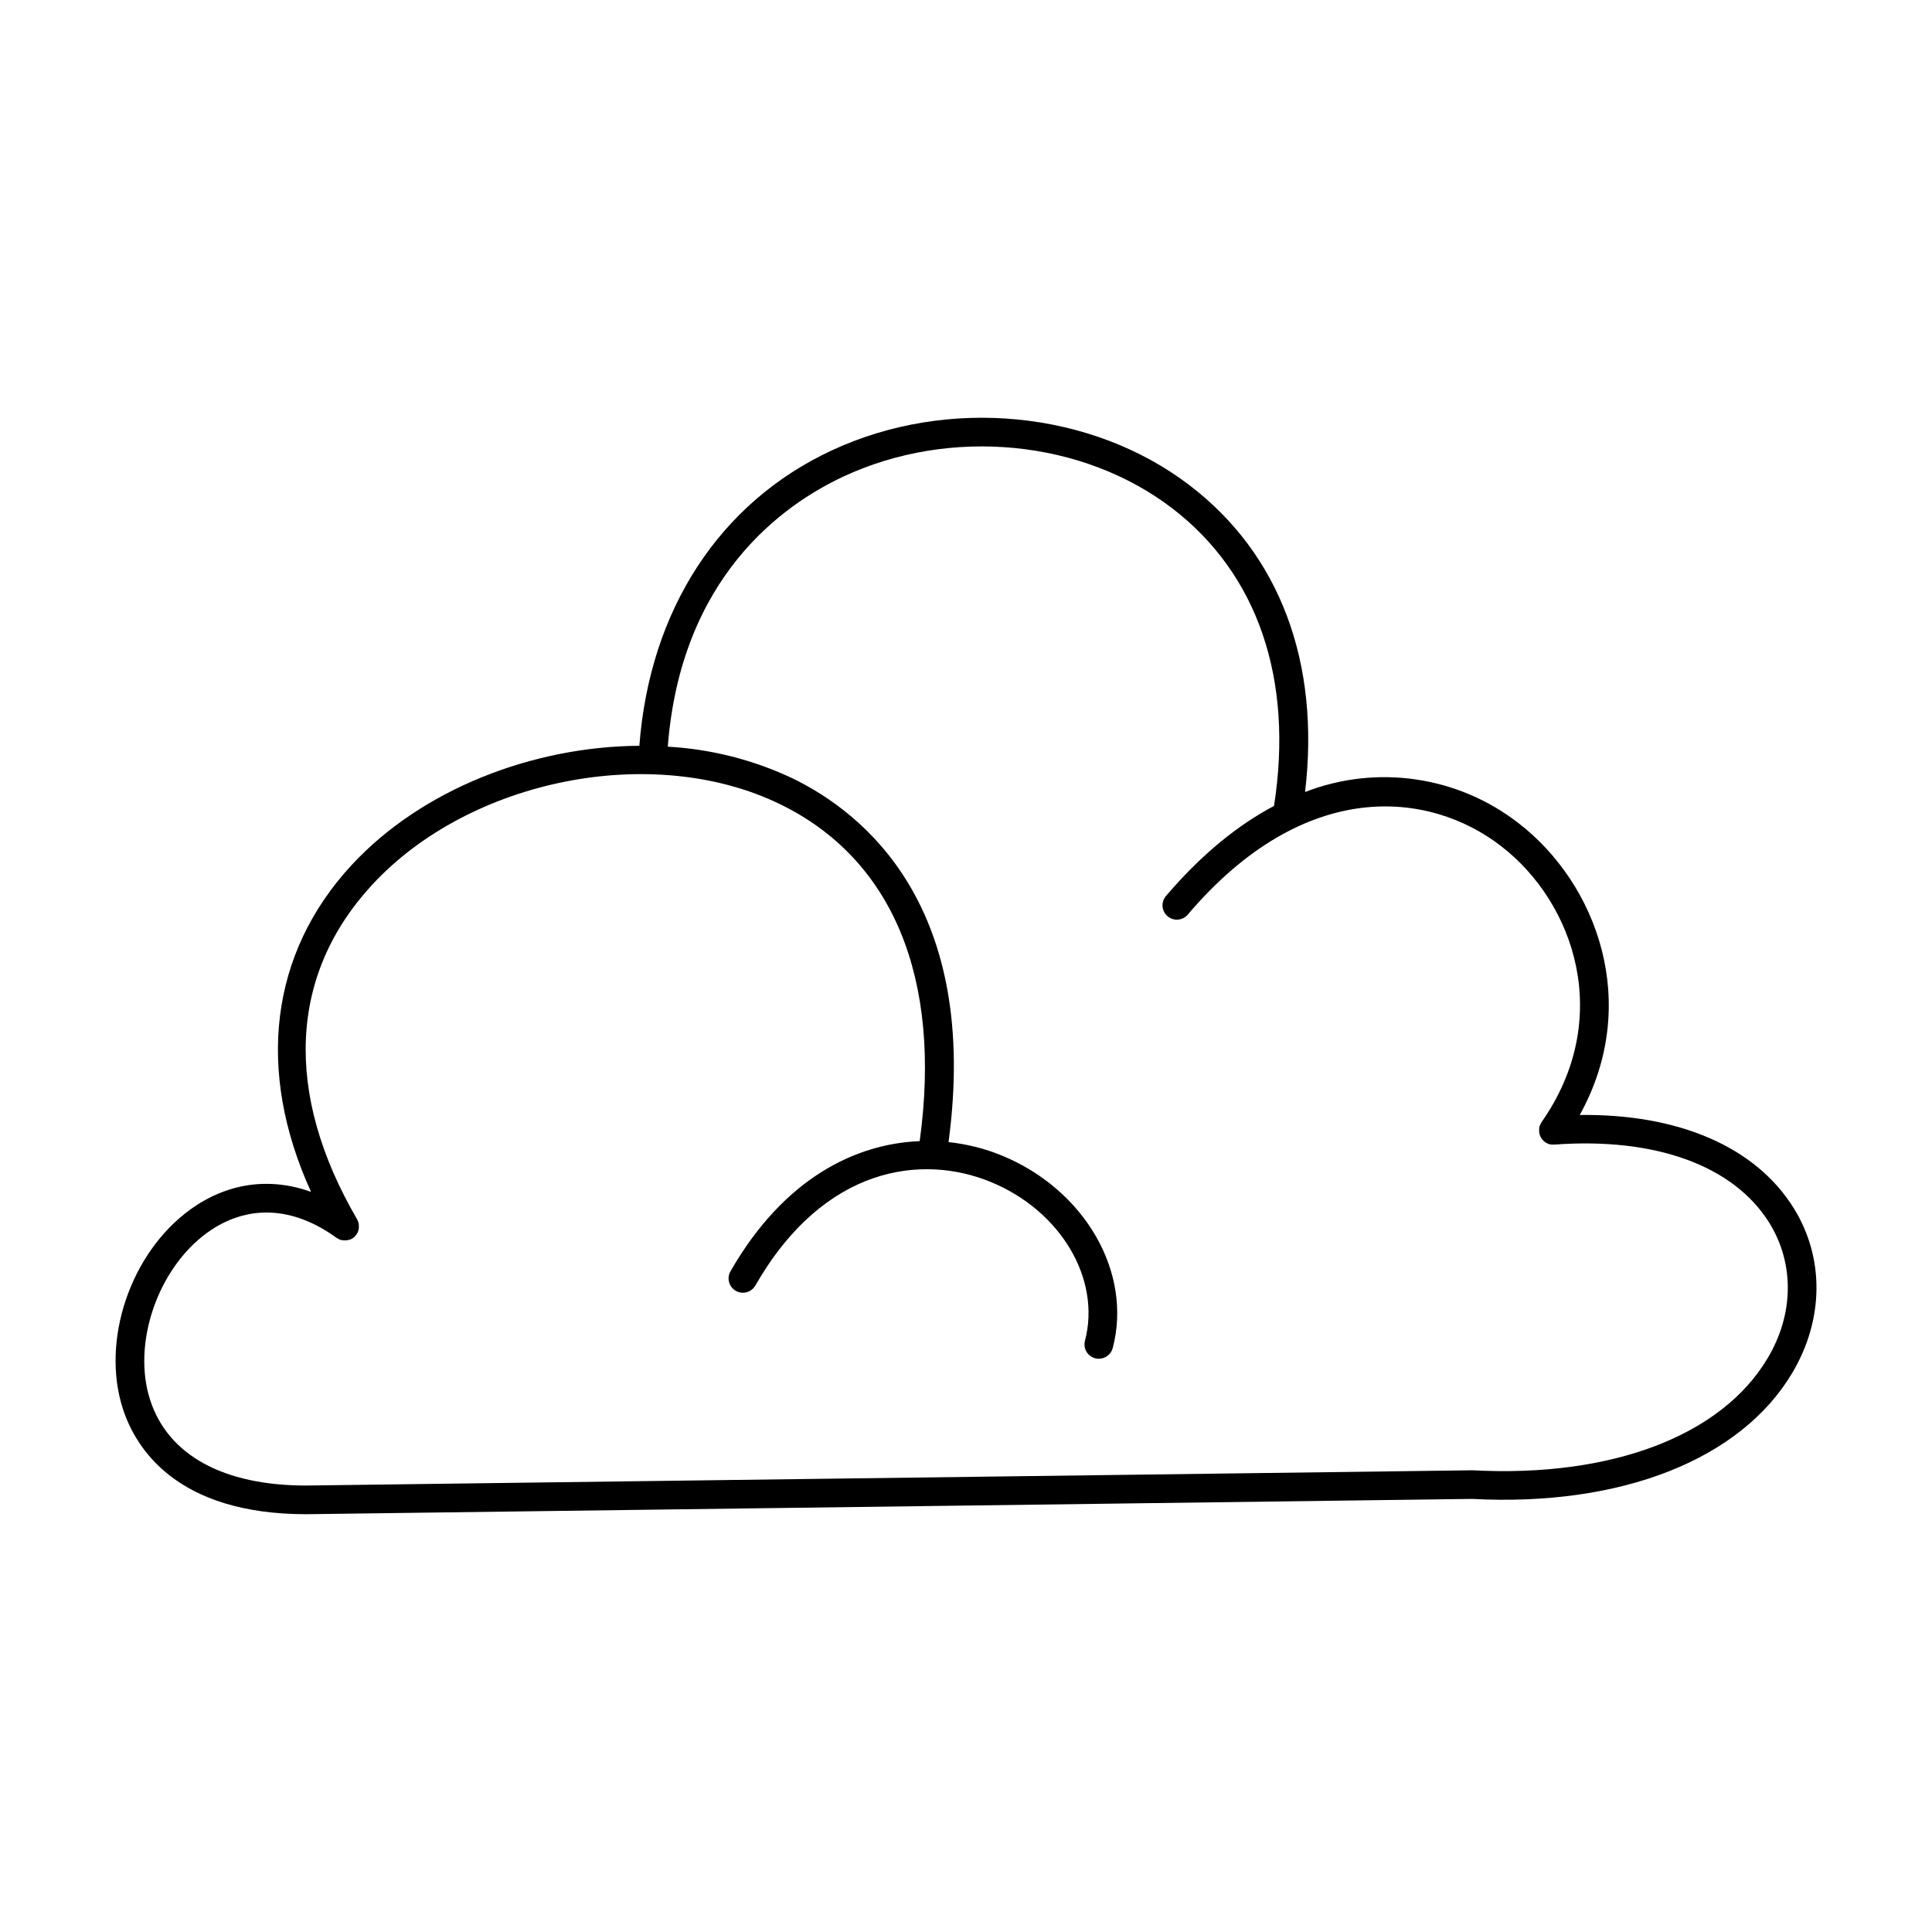 <?xml version="1.0" encoding="UTF-8"?>
<!-- Uploaded to: ICON Repo, www.iconrepo.com, Generator: ICON Repo Mixer Tools -->
<svg fill="#000000" width="800px" height="800px" version="1.1" viewBox="144 144 512 512" xmlns="http://www.w3.org/2000/svg">
 <path d="m619.35 464.16c-10.078-16.227-30.504-25.012-56.699-24.68 16.344-29.52 4.613-61.246-16.195-77.312-16.098-12.52-37.59-15.66-56.598-8.277 4.055-34.301-6.66-62.977-30.562-81.25-25.949-19.867-64.07-23.617-94.848-9.289-29.816 13.863-48.273 42.312-51.012 78.289-28.27 0.188-57.625 11.492-76.262 31.617-21.648 23.418-25.379 54.484-10.746 86.594-11-3.938-22.23-2.402-32.039 4.715-15.863 11.52-23.664 34.703-17.828 52.777 3.387 10.43 14.199 27.938 48.609 27.938l308.91-4.055c39.539 2.086 71.27-10.402 84.93-33.457 8.375-14.168 8.504-30.465 0.344-43.609zm-6.887 39.734c-12.184 20.586-41.328 31.715-78.246 29.746l-309.1 4.043c-21.914 0-36.594-8.051-41.328-22.68-4.832-14.879 1.969-34.754 15.066-44.281 10.5-7.617 22.699-7.144 34.34 1.328 0.176 0.121 0.359 0.227 0.551 0.316 0.039 0.023 0.082 0.043 0.129 0.059 0.199 0.094 0.406 0.164 0.621 0.215h0.098c0.199 0.043 0.398 0.07 0.602 0.078h0.195c0.191 0 0.383-0.016 0.57-0.047h0.059c0.203-0.031 0.406-0.082 0.602-0.148h0.109c0.195-0.07 0.387-0.16 0.57-0.266 0.129-0.082 0.254-0.172 0.371-0.266l0.246-0.176 0.156-0.176 0.004-0.004c0.125-0.121 0.238-0.254 0.344-0.391 0.043-0.07 0.082-0.145 0.117-0.219 0.09-0.133 0.176-0.27 0.246-0.414 0.047-0.113 0.09-0.234 0.129-0.352 0.043-0.109 0.082-0.223 0.117-0.336 0-0.129 0-0.254 0.059-0.383 0.059-0.129 0-0.227 0-0.344v-0.363-0.004c0.012-0.121 0.012-0.242 0-0.363-0.02-0.125-0.047-0.25-0.09-0.375-0.016-0.113-0.043-0.23-0.078-0.344-0.059-0.156-0.137-0.305-0.207-0.453-0.07-0.148-0.059-0.137-0.098-0.207-19.445-33.348-18.016-64.836 4.043-88.648 25.969-28.043 74.41-37.629 107.98-21.363 29.934 14.504 43.031 46.168 37.086 89.336-17.012 0.688-35.926 9.84-50.035 34.312v0.004c-0.566 0.875-0.746 1.941-0.5 2.953 0.242 1.012 0.891 1.879 1.793 2.398s1.977 0.648 2.977 0.352c0.996-0.297 1.832-0.988 2.305-1.914 18.176-31.539 44.113-34.766 62.316-27.277 18.539 7.625 29.254 25.711 24.945 42.074-0.531 2.031 0.676 4.106 2.703 4.644 0.324 0.082 0.652 0.121 0.984 0.121 1.723-0.004 3.231-1.16 3.672-2.824 5.273-20.023-7.359-41.969-29.391-51.031h-0.004c-4.512-1.848-9.266-3.043-14.117-3.555 8.344-62.27-22.18-87.105-41.406-96.434v0.004c-10.359-4.883-21.562-7.723-32.996-8.363 3.473-44.961 30.504-64.129 46.613-71.617 28.289-13.145 63.262-9.762 87.035 8.422 22.699 17.367 32.246 45.332 27.012 78.898-9.516 5.027-19.207 12.793-28.695 23.941-1.309 1.602-1.094 3.957 0.48 5.293 1.578 1.34 3.934 1.176 5.305-0.375 31.184-36.723 64.227-32.777 83.039-18.242 19.613 15.074 29.957 45.836 10.758 73.199l-0.078 0.156v0.004c-0.137 0.211-0.25 0.434-0.344 0.668-0.051 0.117-0.078 0.227-0.117 0.355-0.039 0.129-0.059 0.246-0.078 0.363-0.02 0.117 0 0.227 0 0.344h-0.004c-0.008 0.137-0.008 0.273 0 0.414v0.168c0.004 0.055 0.004 0.109 0 0.164 0.016 0.133 0.043 0.266 0.078 0.395 0.02 0.121 0.051 0.238 0.09 0.355 0 0.109 0.09 0.227 0.137 0.336v-0.004c0.051 0.117 0.105 0.227 0.168 0.336 0.055 0.105 0.117 0.203 0.188 0.297l0.234 0.316 0.234 0.234h0.004c0.102 0.102 0.211 0.195 0.324 0.285l0.117 0.109c0.059 0.023 0.117 0.059 0.168 0.098 0.078 0.051 0.16 0.098 0.246 0.137l0.383 0.176 0.227 0.09c0.203 0.066 0.41 0.109 0.621 0.137h0.828c26.773-1.969 47.539 5.578 56.984 20.801 6.609 10.727 6.5 24.09-0.457 35.762z"/>
</svg>